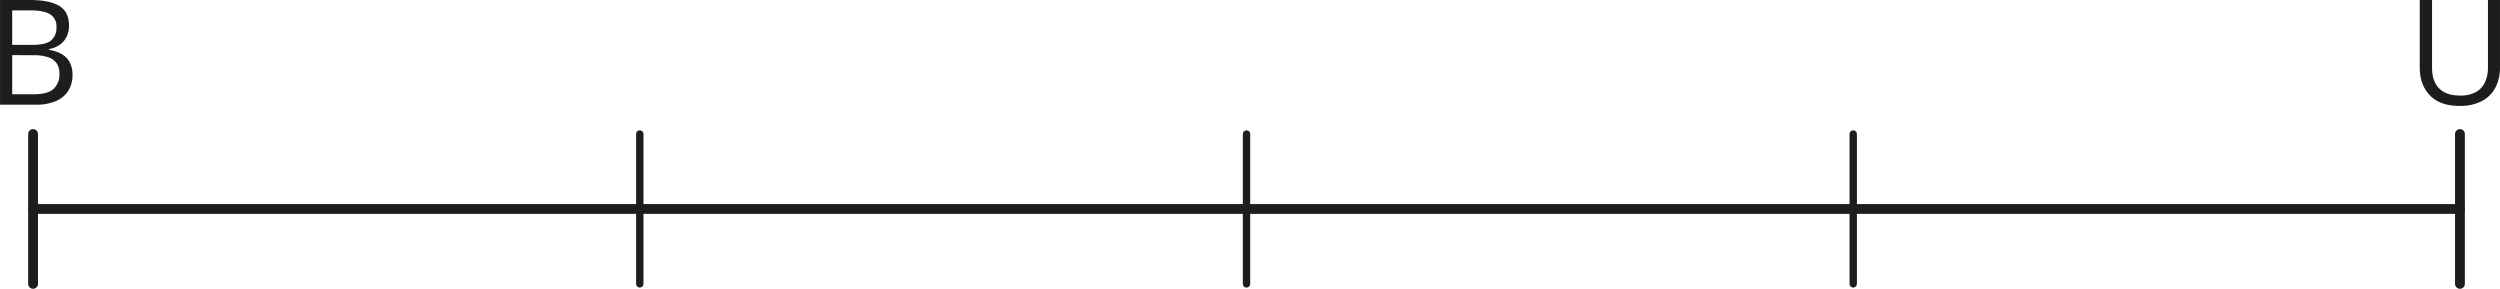 <svg xmlns="http://www.w3.org/2000/svg" width="358.75mm" height="41.44mm" viewBox="0 0 1016.92 117.47"><defs><style>.cls-1,.cls-2{fill:none;stroke:#1d1d1b;stroke-linecap:round;stroke-linejoin:round;}.cls-1{stroke-width:4px;}.cls-2{stroke-width:3px;}.cls-3{fill:#1d1d1b;}</style></defs><g id="Слой_2" data-name="Слой 2"><g id="Слой_1-2" data-name="Слой 1"><line class="cls-1" x1="13.44" y1="54.52" x2="13.44" y2="115.47"/><line class="cls-2" x1="507.04" y1="54.52" x2="507.04" y2="115.47"/><line class="cls-2" x1="260.24" y1="54.52" x2="260.24" y2="115.47"/><line class="cls-2" x1="753.84" y1="54.52" x2="753.84" y2="115.47"/><line class="cls-1" x1="1000.64" y1="54.52" x2="1000.64" y2="115.47"/><line class="cls-1" x1="13.44" y1="85" x2="1000.64" y2="85"/><path class="cls-3" d="M5.82,8.53H17.88q8,0,12,2.39t4,8.12a10.12,10.12,0,0,1-1,4.44,8.37,8.37,0,0,1-2.75,3.25,11.18,11.18,0,0,1-4.45,1.77v.29a15.49,15.49,0,0,1,5,1.61,8.46,8.46,0,0,1,3.37,3.26A10.37,10.37,0,0,1,35.29,39a11.65,11.65,0,0,1-1.82,6.64,11.19,11.19,0,0,1-5.14,4.09,20.19,20.19,0,0,1-7.86,1.39H5.82Zm4.95,18.26h8.15c3.71,0,6.28-.62,7.71-1.84a6.69,6.69,0,0,0,2.14-5.36,5.72,5.72,0,0,0-2.55-5.24c-1.7-1.06-4.4-1.6-8.11-1.6H10.77Zm0,4.16V46.87h8.85q5.68,0,8-2.22a7.89,7.89,0,0,0,2.36-6A7.7,7.7,0,0,0,29,34.5a6.67,6.67,0,0,0-3.43-2.63A17.73,17.73,0,0,0,19.19,31Z" transform="translate(-5.82 -8.53)"/><path class="cls-3" d="M1022.75,8.53V36.07a17.31,17.31,0,0,1-1.82,8,13.09,13.09,0,0,1-5.49,5.54,18.86,18.86,0,0,1-9.2,2q-7.89,0-12-4.28T990.11,36V8.53h5V36.1c0,3.61.95,6.4,2.87,8.36s4.77,2.94,8.57,2.94a12.87,12.87,0,0,0,6.39-1.41,8.8,8.8,0,0,0,3.7-4,13.72,13.72,0,0,0,1.21-5.9V8.53Z" transform="translate(-5.82 -8.53)"/></g></g></svg>